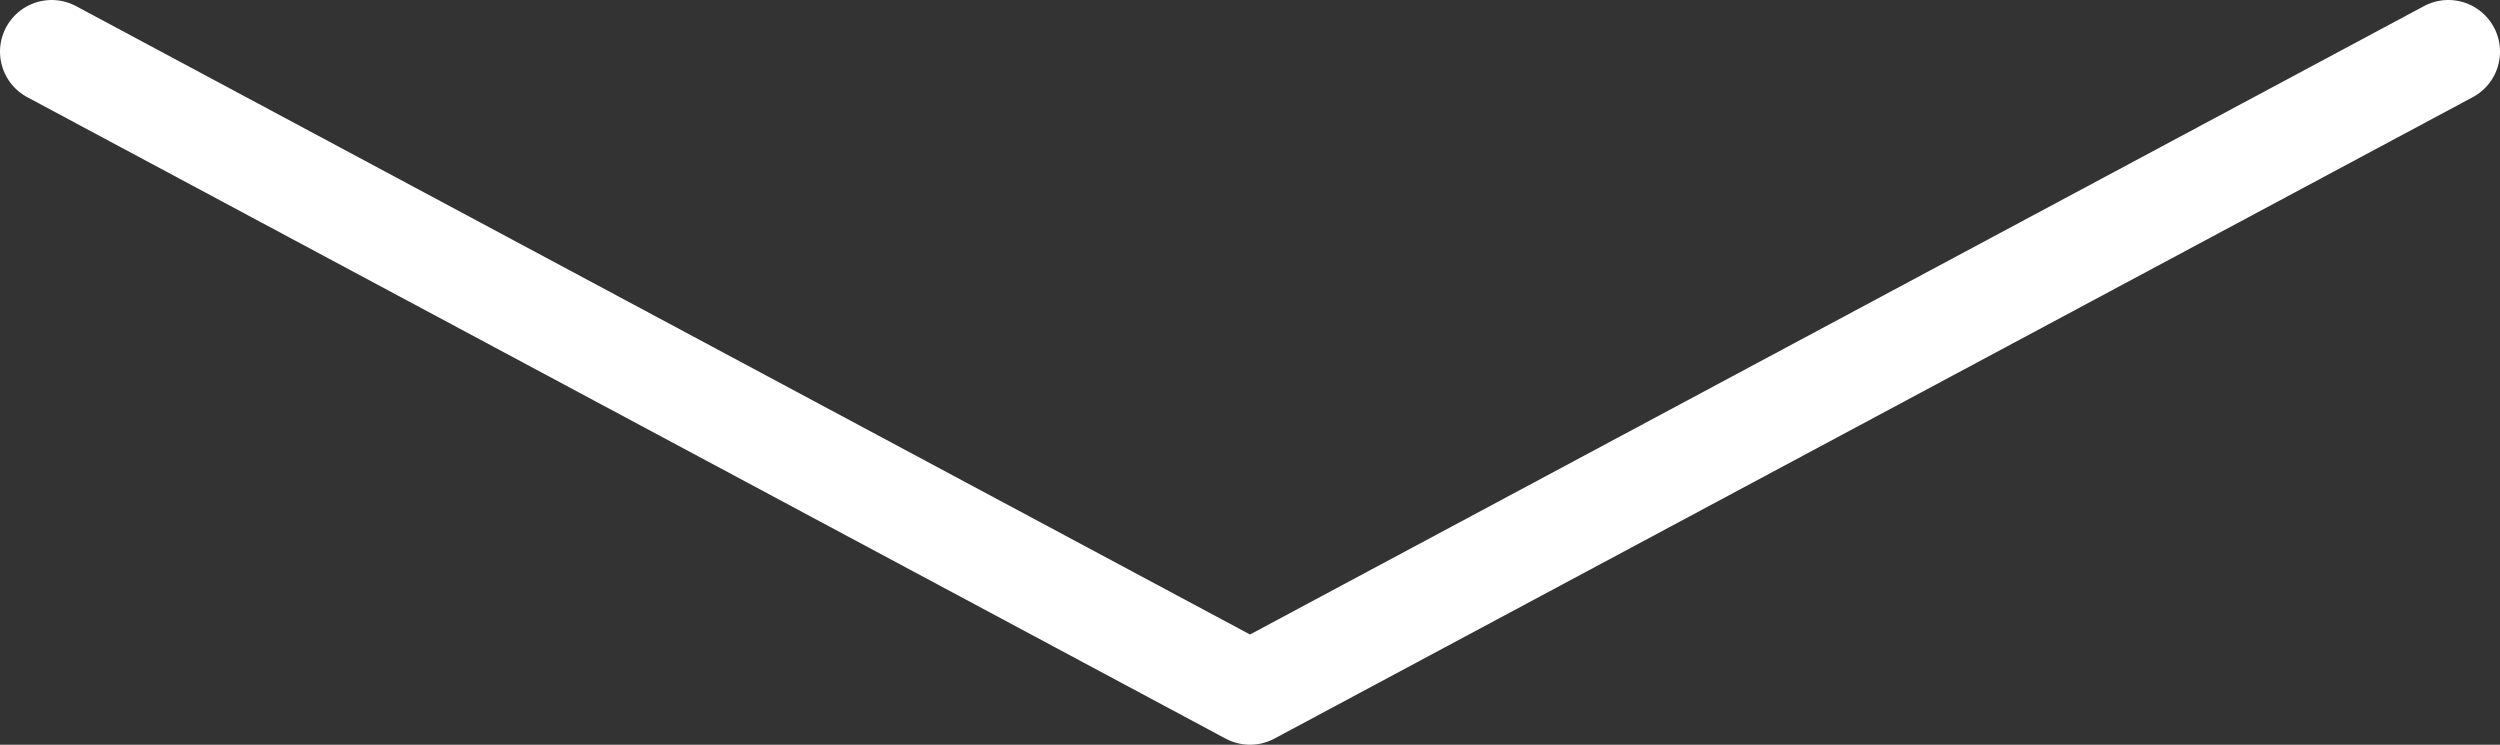 <?xml version="1.0" encoding="UTF-8"?><svg xmlns="http://www.w3.org/2000/svg" width="484" height="144.18" viewBox="0 0 484 144.18"><rect x="0" y="0" width="484" height="144.18" fill="#333333" stroke="none"/><defs><style>.d{fill:none;stroke:#fff;stroke-linecap:round;stroke-linejoin:round;stroke-width:20px;}</style></defs><g id="a"/><g id="b"><g id="c"><polyline class="d" points="474 10 242 134.18 10 10"/></g></g></svg>